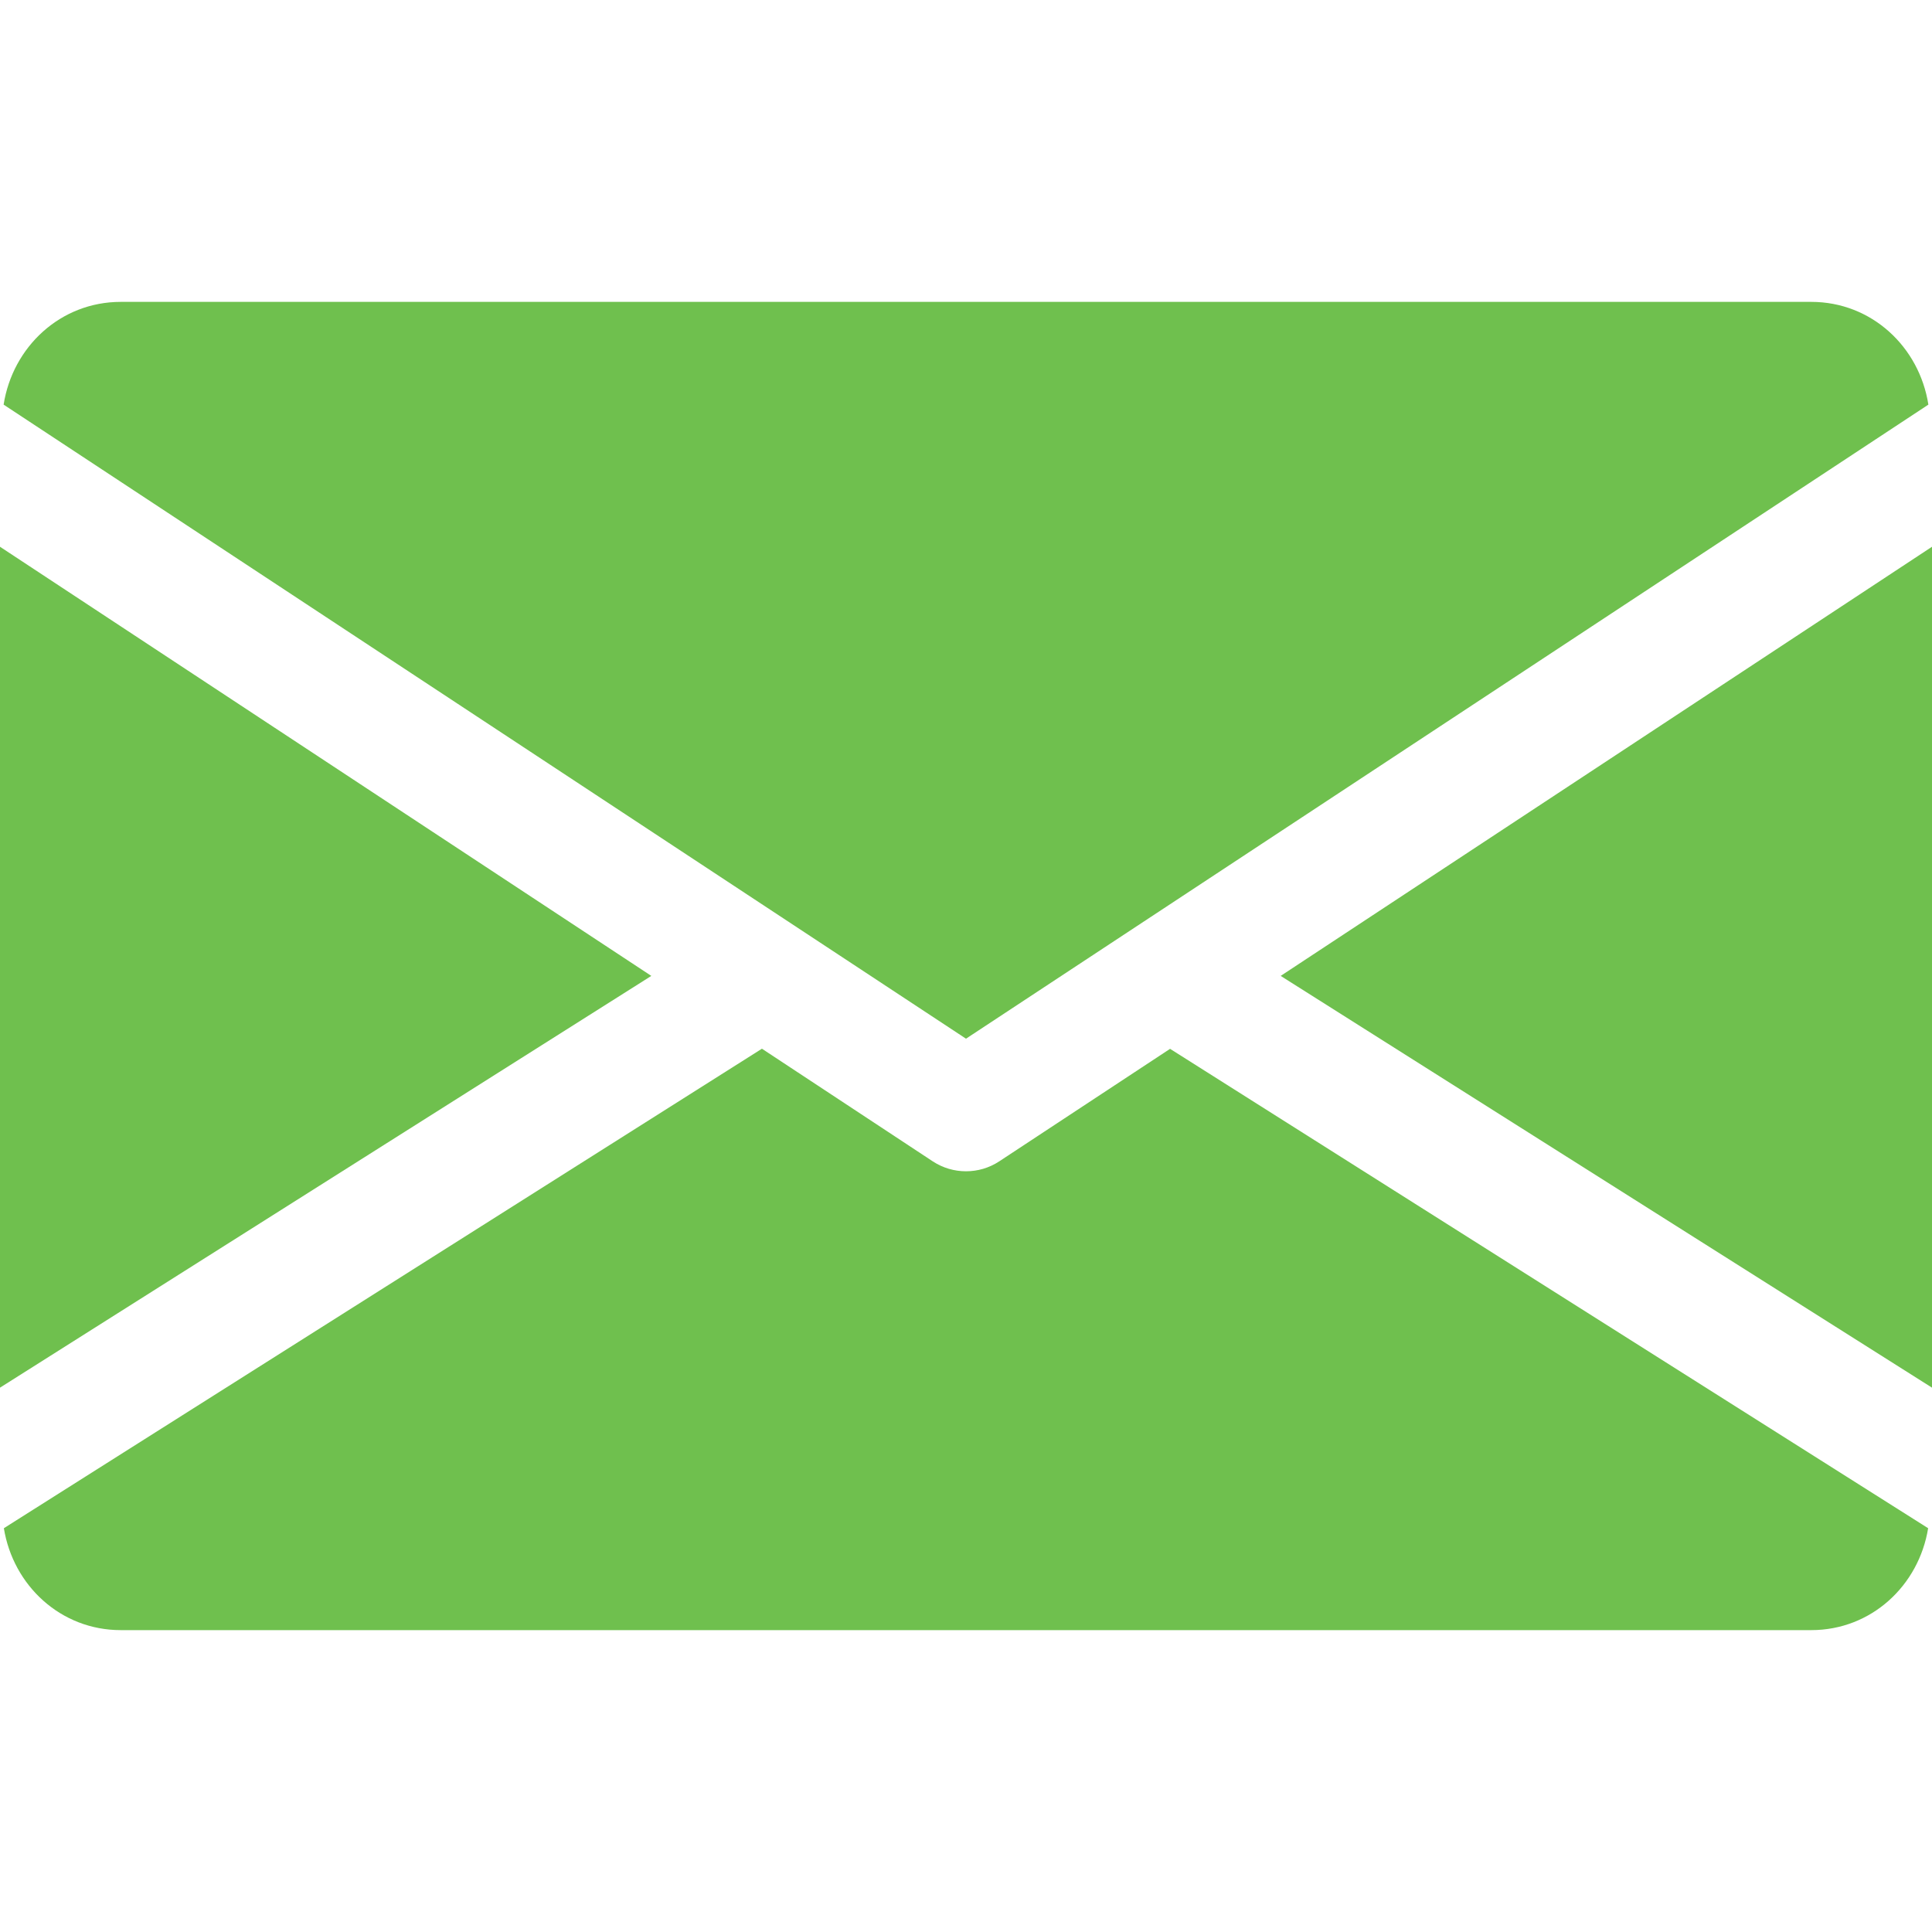 <?xml version="1.0"?>
<svg xmlns="http://www.w3.org/2000/svg" xmlns:xlink="http://www.w3.org/1999/xlink" xmlns:svgjs="http://svgjs.com/svgjs" version="1.1" width="512" height="512" x="0" y="0" viewBox="0 0 512 512" style="enable-background:new 0 0 512 512" xml:space="preserve" class=""><g>
<g xmlns="http://www.w3.org/2000/svg">
	<g>
		<polygon points="339.392,258.624 512,367.744 512,144.896   " fill="#6fc04e" data-original="#000000" style=""/>
	</g>
</g>
<g xmlns="http://www.w3.org/2000/svg">
	<g>
		<polygon points="0,144.896 0,367.744 172.608,258.624   " fill="#6fc04e" data-original="#000000" style=""/>
	</g>
</g>
<g xmlns="http://www.w3.org/2000/svg">
	<g>
		<path d="M480,80H32C16.032,80,3.36,91.904,0.96,107.232L256,275.264l255.04-168.032C508.64,91.904,495.968,80,480,80z" fill="#6fc04e" data-original="#000000" style=""/>
	</g>
</g>
<g xmlns="http://www.w3.org/2000/svg">
	<g>
		<path d="M310.08,277.952l-45.28,29.824c-2.688,1.76-5.728,2.624-8.8,2.624c-3.072,0-6.112-0.864-8.8-2.624l-45.28-29.856    L1.024,404.992C3.488,420.192,16.096,432,32,432h448c15.904,0,28.512-11.808,30.976-27.008L310.08,277.952z" fill="#6fc04e" data-original="#000000" style=""/>
	</g>
</g>
<g xmlns="http://www.w3.org/2000/svg">
</g>
<g xmlns="http://www.w3.org/2000/svg">
</g>
<g xmlns="http://www.w3.org/2000/svg">
</g>
<g xmlns="http://www.w3.org/2000/svg">
</g>
<g xmlns="http://www.w3.org/2000/svg">
</g>
<g xmlns="http://www.w3.org/2000/svg">
</g>
<g xmlns="http://www.w3.org/2000/svg">
</g>
<g xmlns="http://www.w3.org/2000/svg">
</g>
<g xmlns="http://www.w3.org/2000/svg">
</g>
<g xmlns="http://www.w3.org/2000/svg">
</g>
<g xmlns="http://www.w3.org/2000/svg">
</g>
<g xmlns="http://www.w3.org/2000/svg">
</g>
<g xmlns="http://www.w3.org/2000/svg">
</g>
<g xmlns="http://www.w3.org/2000/svg">
</g>
<g xmlns="http://www.w3.org/2000/svg">
</g>
</g></svg>

